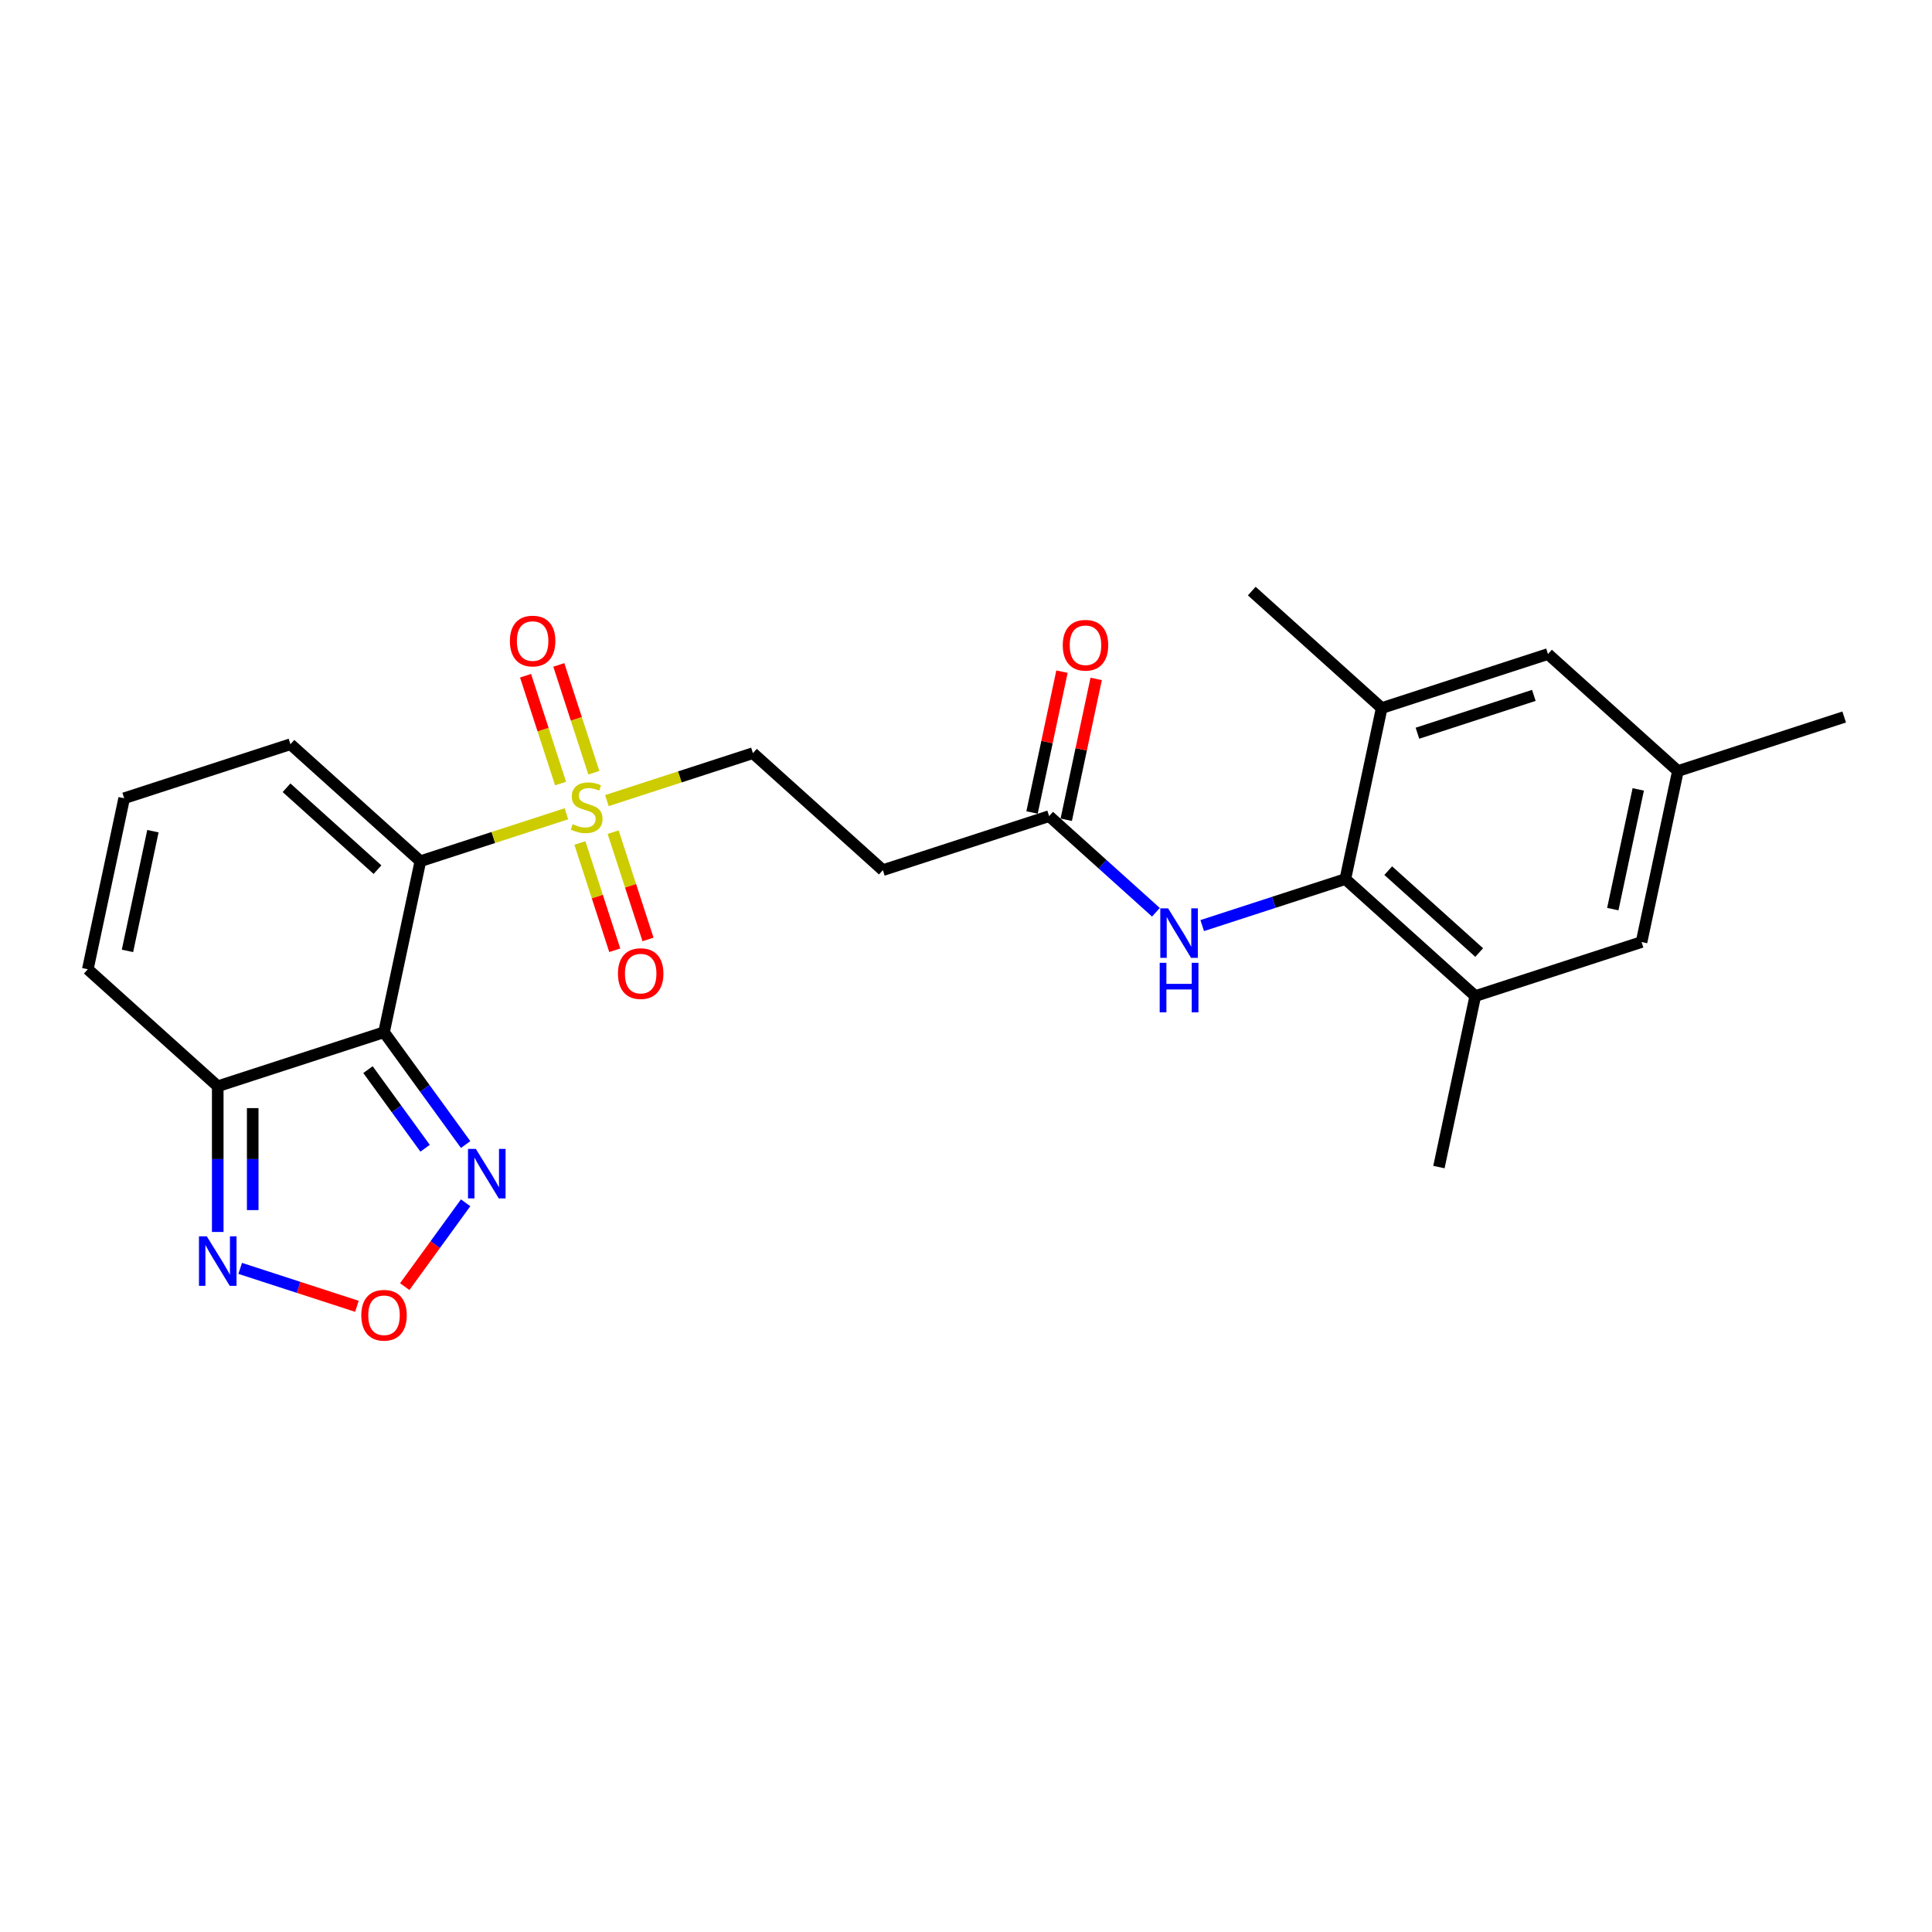 <?xml version='1.0' encoding='iso-8859-1'?>
<svg version='1.1' baseProfile='full'
              xmlns='http://www.w3.org/2000/svg'
                      xmlns:rdkit='http://www.rdkit.org/xml'
                      xmlns:xlink='http://www.w3.org/1999/xlink'
                  xml:space='preserve'
width='1000px' height='1000px' viewBox='0 0 1000 1000'>
<!-- END OF HEADER -->
<rect style='opacity:1.0;fill:#FFFFFF;stroke:none' width='1000' height='1000' x='0' y='0'> </rect>
<path class='bond-0' d='M 217.586,445.762 L 198.771,534.279' style='fill:none;fill-rule:evenodd;stroke:#000000;stroke-width:6px;stroke-linecap:butt;stroke-linejoin:miter;stroke-opacity:1' />
<path class='bond-1' d='M 217.586,445.762 L 255.379,433.482' style='fill:none;fill-rule:evenodd;stroke:#000000;stroke-width:6px;stroke-linecap:butt;stroke-linejoin:miter;stroke-opacity:1' />
<path class='bond-1' d='M 255.379,433.482 L 293.172,421.203' style='fill:none;fill-rule:evenodd;stroke:#CCCC00;stroke-width:6px;stroke-linecap:butt;stroke-linejoin:miter;stroke-opacity:1' />
<path class='bond-11' d='M 217.586,445.762 L 150.335,385.209' style='fill:none;fill-rule:evenodd;stroke:#000000;stroke-width:6px;stroke-linecap:butt;stroke-linejoin:miter;stroke-opacity:1' />
<path class='bond-11' d='M 195.387,450.129 L 148.312,407.742' style='fill:none;fill-rule:evenodd;stroke:#000000;stroke-width:6px;stroke-linecap:butt;stroke-linejoin:miter;stroke-opacity:1' />
<path class='bond-2' d='M 198.771,534.279 L 112.705,562.244' style='fill:none;fill-rule:evenodd;stroke:#000000;stroke-width:6px;stroke-linecap:butt;stroke-linejoin:miter;stroke-opacity:1' />
<path class='bond-3' d='M 198.771,534.279 L 219.89,563.347' style='fill:none;fill-rule:evenodd;stroke:#000000;stroke-width:6px;stroke-linecap:butt;stroke-linejoin:miter;stroke-opacity:1' />
<path class='bond-3' d='M 219.89,563.347 L 241.008,592.415' style='fill:none;fill-rule:evenodd;stroke:#0000FF;stroke-width:6px;stroke-linecap:butt;stroke-linejoin:miter;stroke-opacity:1' />
<path class='bond-3' d='M 190.464,553.638 L 205.247,573.985' style='fill:none;fill-rule:evenodd;stroke:#000000;stroke-width:6px;stroke-linecap:butt;stroke-linejoin:miter;stroke-opacity:1' />
<path class='bond-3' d='M 205.247,573.985 L 220.03,594.333' style='fill:none;fill-rule:evenodd;stroke:#0000FF;stroke-width:6px;stroke-linecap:butt;stroke-linejoin:miter;stroke-opacity:1' />
<path class='bond-12' d='M 314.13,414.393 L 351.923,402.113' style='fill:none;fill-rule:evenodd;stroke:#CCCC00;stroke-width:6px;stroke-linecap:butt;stroke-linejoin:miter;stroke-opacity:1' />
<path class='bond-12' d='M 351.923,402.113 L 389.717,389.833' style='fill:none;fill-rule:evenodd;stroke:#000000;stroke-width:6px;stroke-linecap:butt;stroke-linejoin:miter;stroke-opacity:1' />
<path class='bond-14' d='M 300.155,436.322 L 309.176,464.087' style='fill:none;fill-rule:evenodd;stroke:#CCCC00;stroke-width:6px;stroke-linecap:butt;stroke-linejoin:miter;stroke-opacity:1' />
<path class='bond-14' d='M 309.176,464.087 L 318.198,491.852' style='fill:none;fill-rule:evenodd;stroke:#FF0000;stroke-width:6px;stroke-linecap:butt;stroke-linejoin:miter;stroke-opacity:1' />
<path class='bond-14' d='M 317.368,430.729 L 326.389,458.494' style='fill:none;fill-rule:evenodd;stroke:#CCCC00;stroke-width:6px;stroke-linecap:butt;stroke-linejoin:miter;stroke-opacity:1' />
<path class='bond-14' d='M 326.389,458.494 L 335.411,486.259' style='fill:none;fill-rule:evenodd;stroke:#FF0000;stroke-width:6px;stroke-linecap:butt;stroke-linejoin:miter;stroke-opacity:1' />
<path class='bond-15' d='M 307.371,399.961 L 298.305,372.061' style='fill:none;fill-rule:evenodd;stroke:#CCCC00;stroke-width:6px;stroke-linecap:butt;stroke-linejoin:miter;stroke-opacity:1' />
<path class='bond-15' d='M 298.305,372.061 L 289.24,344.16' style='fill:none;fill-rule:evenodd;stroke:#FF0000;stroke-width:6px;stroke-linecap:butt;stroke-linejoin:miter;stroke-opacity:1' />
<path class='bond-15' d='M 290.158,405.554 L 281.092,377.653' style='fill:none;fill-rule:evenodd;stroke:#CCCC00;stroke-width:6px;stroke-linecap:butt;stroke-linejoin:miter;stroke-opacity:1' />
<path class='bond-15' d='M 281.092,377.653 L 272.027,349.753' style='fill:none;fill-rule:evenodd;stroke:#FF0000;stroke-width:6px;stroke-linecap:butt;stroke-linejoin:miter;stroke-opacity:1' />
<path class='bond-6' d='M 112.705,562.244 L 112.705,599.953' style='fill:none;fill-rule:evenodd;stroke:#000000;stroke-width:6px;stroke-linecap:butt;stroke-linejoin:miter;stroke-opacity:1' />
<path class='bond-6' d='M 112.705,599.953 L 112.705,637.662' style='fill:none;fill-rule:evenodd;stroke:#0000FF;stroke-width:6px;stroke-linecap:butt;stroke-linejoin:miter;stroke-opacity:1' />
<path class='bond-6' d='M 130.804,573.556 L 130.804,599.953' style='fill:none;fill-rule:evenodd;stroke:#000000;stroke-width:6px;stroke-linecap:butt;stroke-linejoin:miter;stroke-opacity:1' />
<path class='bond-6' d='M 130.804,599.953 L 130.804,626.349' style='fill:none;fill-rule:evenodd;stroke:#0000FF;stroke-width:6px;stroke-linecap:butt;stroke-linejoin:miter;stroke-opacity:1' />
<path class='bond-25' d='M 112.705,562.244 L 45.455,501.691' style='fill:none;fill-rule:evenodd;stroke:#000000;stroke-width:6px;stroke-linecap:butt;stroke-linejoin:miter;stroke-opacity:1' />
<path class='bond-4' d='M 241.008,622.567 L 225.25,644.257' style='fill:none;fill-rule:evenodd;stroke:#0000FF;stroke-width:6px;stroke-linecap:butt;stroke-linejoin:miter;stroke-opacity:1' />
<path class='bond-4' d='M 225.25,644.257 L 209.491,665.947' style='fill:none;fill-rule:evenodd;stroke:#FF0000;stroke-width:6px;stroke-linecap:butt;stroke-linejoin:miter;stroke-opacity:1' />
<path class='bond-26' d='M 184.744,676.145 L 154.531,666.328' style='fill:none;fill-rule:evenodd;stroke:#FF0000;stroke-width:6px;stroke-linecap:butt;stroke-linejoin:miter;stroke-opacity:1' />
<path class='bond-26' d='M 154.531,666.328 L 124.318,656.512' style='fill:none;fill-rule:evenodd;stroke:#0000FF;stroke-width:6px;stroke-linecap:butt;stroke-linejoin:miter;stroke-opacity:1' />
<path class='bond-5' d='M 696.349,455.01 L 659.307,467.046' style='fill:none;fill-rule:evenodd;stroke:#000000;stroke-width:6px;stroke-linecap:butt;stroke-linejoin:miter;stroke-opacity:1' />
<path class='bond-5' d='M 659.307,467.046 L 622.265,479.081' style='fill:none;fill-rule:evenodd;stroke:#0000FF;stroke-width:6px;stroke-linecap:butt;stroke-linejoin:miter;stroke-opacity:1' />
<path class='bond-8' d='M 696.349,455.01 L 763.6,515.563' style='fill:none;fill-rule:evenodd;stroke:#000000;stroke-width:6px;stroke-linecap:butt;stroke-linejoin:miter;stroke-opacity:1' />
<path class='bond-8' d='M 718.547,450.643 L 765.622,493.03' style='fill:none;fill-rule:evenodd;stroke:#000000;stroke-width:6px;stroke-linecap:butt;stroke-linejoin:miter;stroke-opacity:1' />
<path class='bond-9' d='M 696.349,455.01 L 715.164,366.493' style='fill:none;fill-rule:evenodd;stroke:#000000;stroke-width:6px;stroke-linecap:butt;stroke-linejoin:miter;stroke-opacity:1' />
<path class='bond-7' d='M 598.302,472.186 L 570.667,447.304' style='fill:none;fill-rule:evenodd;stroke:#0000FF;stroke-width:6px;stroke-linecap:butt;stroke-linejoin:miter;stroke-opacity:1' />
<path class='bond-7' d='M 570.667,447.304 L 543.033,422.422' style='fill:none;fill-rule:evenodd;stroke:#000000;stroke-width:6px;stroke-linecap:butt;stroke-linejoin:miter;stroke-opacity:1' />
<path class='bond-18' d='M 763.6,515.563 L 849.665,487.598' style='fill:none;fill-rule:evenodd;stroke:#000000;stroke-width:6px;stroke-linecap:butt;stroke-linejoin:miter;stroke-opacity:1' />
<path class='bond-23' d='M 763.6,515.563 L 744.785,604.08' style='fill:none;fill-rule:evenodd;stroke:#000000;stroke-width:6px;stroke-linecap:butt;stroke-linejoin:miter;stroke-opacity:1' />
<path class='bond-19' d='M 715.164,366.493 L 801.229,338.529' style='fill:none;fill-rule:evenodd;stroke:#000000;stroke-width:6px;stroke-linecap:butt;stroke-linejoin:miter;stroke-opacity:1' />
<path class='bond-19' d='M 733.666,379.511 L 793.912,359.936' style='fill:none;fill-rule:evenodd;stroke:#000000;stroke-width:6px;stroke-linecap:butt;stroke-linejoin:miter;stroke-opacity:1' />
<path class='bond-22' d='M 715.164,366.493 L 647.913,305.94' style='fill:none;fill-rule:evenodd;stroke:#000000;stroke-width:6px;stroke-linecap:butt;stroke-linejoin:miter;stroke-opacity:1' />
<path class='bond-10' d='M 543.033,422.422 L 456.967,450.386' style='fill:none;fill-rule:evenodd;stroke:#000000;stroke-width:6px;stroke-linecap:butt;stroke-linejoin:miter;stroke-opacity:1' />
<path class='bond-21' d='M 551.884,424.303 L 559.632,387.854' style='fill:none;fill-rule:evenodd;stroke:#000000;stroke-width:6px;stroke-linecap:butt;stroke-linejoin:miter;stroke-opacity:1' />
<path class='bond-21' d='M 559.632,387.854 L 567.379,351.406' style='fill:none;fill-rule:evenodd;stroke:#FF0000;stroke-width:6px;stroke-linecap:butt;stroke-linejoin:miter;stroke-opacity:1' />
<path class='bond-21' d='M 534.181,420.54 L 541.928,384.091' style='fill:none;fill-rule:evenodd;stroke:#000000;stroke-width:6px;stroke-linecap:butt;stroke-linejoin:miter;stroke-opacity:1' />
<path class='bond-21' d='M 541.928,384.091 L 549.676,347.643' style='fill:none;fill-rule:evenodd;stroke:#FF0000;stroke-width:6px;stroke-linecap:butt;stroke-linejoin:miter;stroke-opacity:1' />
<path class='bond-16' d='M 150.335,385.209 L 64.269,413.174' style='fill:none;fill-rule:evenodd;stroke:#000000;stroke-width:6px;stroke-linecap:butt;stroke-linejoin:miter;stroke-opacity:1' />
<path class='bond-13' d='M 389.717,389.833 L 456.967,450.386' style='fill:none;fill-rule:evenodd;stroke:#000000;stroke-width:6px;stroke-linecap:butt;stroke-linejoin:miter;stroke-opacity:1' />
<path class='bond-17' d='M 64.269,413.174 L 45.455,501.691' style='fill:none;fill-rule:evenodd;stroke:#000000;stroke-width:6px;stroke-linecap:butt;stroke-linejoin:miter;stroke-opacity:1' />
<path class='bond-17' d='M 79.151,430.214 L 65.98,492.176' style='fill:none;fill-rule:evenodd;stroke:#000000;stroke-width:6px;stroke-linecap:butt;stroke-linejoin:miter;stroke-opacity:1' />
<path class='bond-27' d='M 849.665,487.598 L 868.48,399.081' style='fill:none;fill-rule:evenodd;stroke:#000000;stroke-width:6px;stroke-linecap:butt;stroke-linejoin:miter;stroke-opacity:1' />
<path class='bond-27' d='M 834.784,470.558 L 847.954,408.596' style='fill:none;fill-rule:evenodd;stroke:#000000;stroke-width:6px;stroke-linecap:butt;stroke-linejoin:miter;stroke-opacity:1' />
<path class='bond-20' d='M 801.229,338.529 L 868.48,399.081' style='fill:none;fill-rule:evenodd;stroke:#000000;stroke-width:6px;stroke-linecap:butt;stroke-linejoin:miter;stroke-opacity:1' />
<path class='bond-24' d='M 868.48,399.081 L 954.545,371.117' style='fill:none;fill-rule:evenodd;stroke:#000000;stroke-width:6px;stroke-linecap:butt;stroke-linejoin:miter;stroke-opacity:1' />
<path  class='atom-2' d='M 296.412 426.594
Q 296.701 426.702, 297.896 427.209
Q 299.09 427.716, 300.393 428.042
Q 301.733 428.331, 303.036 428.331
Q 305.461 428.331, 306.873 427.173
Q 308.284 425.979, 308.284 423.915
Q 308.284 422.504, 307.56 421.635
Q 306.873 420.766, 305.787 420.295
Q 304.701 419.825, 302.891 419.282
Q 300.61 418.594, 299.235 417.943
Q 297.896 417.291, 296.918 415.916
Q 295.977 414.54, 295.977 412.223
Q 295.977 409.002, 298.149 407.011
Q 300.357 405.02, 304.701 405.02
Q 307.669 405.02, 311.035 406.432
L 310.203 409.219
Q 307.126 407.952, 304.809 407.952
Q 302.312 407.952, 300.936 409.002
Q 299.561 410.015, 299.597 411.789
Q 299.597 413.164, 300.285 413.997
Q 301.009 414.83, 302.022 415.3
Q 303.072 415.771, 304.809 416.314
Q 307.126 417.038, 308.502 417.762
Q 309.877 418.486, 310.854 419.97
Q 311.868 421.418, 311.868 423.915
Q 311.868 427.463, 309.479 429.381
Q 307.126 431.263, 303.181 431.263
Q 300.9 431.263, 299.163 430.757
Q 297.461 430.286, 295.434 429.454
L 296.412 426.594
' fill='#CCCC00'/>
<path  class='atom-4' d='M 246.297 594.677
L 254.695 608.251
Q 255.528 609.59, 256.867 612.016
Q 258.206 614.441, 258.279 614.586
L 258.279 594.677
L 261.681 594.677
L 261.681 620.305
L 258.17 620.305
L 249.157 605.464
Q 248.107 603.726, 246.985 601.736
Q 245.899 599.745, 245.573 599.129
L 245.573 620.305
L 242.243 620.305
L 242.243 594.677
L 246.297 594.677
' fill='#0000FF'/>
<path  class='atom-5' d='M 187.006 680.775
Q 187.006 674.621, 190.047 671.183
Q 193.088 667.744, 198.771 667.744
Q 204.454 667.744, 207.494 671.183
Q 210.535 674.621, 210.535 680.775
Q 210.535 687.001, 207.458 690.549
Q 204.381 694.06, 198.771 694.06
Q 193.124 694.06, 190.047 690.549
Q 187.006 687.037, 187.006 680.775
M 198.771 691.164
Q 202.68 691.164, 204.78 688.558
Q 206.915 685.915, 206.915 680.775
Q 206.915 675.744, 204.78 673.21
Q 202.68 670.64, 198.771 670.64
Q 194.861 670.64, 192.726 673.174
Q 190.626 675.707, 190.626 680.775
Q 190.626 685.951, 192.726 688.558
Q 194.861 691.164, 198.771 691.164
' fill='#FF0000'/>
<path  class='atom-7' d='M 107.04 639.924
L 115.438 653.498
Q 116.271 654.838, 117.61 657.263
Q 118.949 659.688, 119.022 659.833
L 119.022 639.924
L 122.424 639.924
L 122.424 665.552
L 118.913 665.552
L 109.9 650.711
Q 108.85 648.974, 107.728 646.983
Q 106.642 644.992, 106.316 644.377
L 106.316 665.552
L 102.986 665.552
L 102.986 639.924
L 107.04 639.924
' fill='#0000FF'/>
<path  class='atom-8' d='M 604.618 470.16
L 613.016 483.735
Q 613.849 485.074, 615.188 487.499
Q 616.528 489.925, 616.6 490.069
L 616.6 470.16
L 620.003 470.16
L 620.003 495.789
L 616.491 495.789
L 607.478 480.947
Q 606.428 479.21, 605.306 477.219
Q 604.22 475.228, 603.894 474.613
L 603.894 495.789
L 600.564 495.789
L 600.564 470.16
L 604.618 470.16
' fill='#0000FF'/>
<path  class='atom-8' d='M 600.257 498.351
L 603.732 498.351
L 603.732 509.247
L 616.835 509.247
L 616.835 498.351
L 620.31 498.351
L 620.31 523.979
L 616.835 523.979
L 616.835 512.143
L 603.732 512.143
L 603.732 523.979
L 600.257 523.979
L 600.257 498.351
' fill='#0000FF'/>
<path  class='atom-15' d='M 319.851 503.936
Q 319.851 497.782, 322.892 494.343
Q 325.932 490.904, 331.615 490.904
Q 337.299 490.904, 340.339 494.343
Q 343.38 497.782, 343.38 503.936
Q 343.38 510.162, 340.303 513.709
Q 337.226 517.22, 331.615 517.22
Q 325.969 517.22, 322.892 513.709
Q 319.851 510.198, 319.851 503.936
M 331.615 514.325
Q 335.525 514.325, 337.624 511.718
Q 339.76 509.076, 339.76 503.936
Q 339.76 498.904, 337.624 496.37
Q 335.525 493.8, 331.615 493.8
Q 327.706 493.8, 325.57 496.334
Q 323.471 498.868, 323.471 503.936
Q 323.471 509.112, 325.57 511.718
Q 327.706 514.325, 331.615 514.325
' fill='#FF0000'/>
<path  class='atom-16' d='M 263.922 331.805
Q 263.922 325.651, 266.963 322.212
Q 270.004 318.773, 275.687 318.773
Q 281.37 318.773, 284.41 322.212
Q 287.451 325.651, 287.451 331.805
Q 287.451 338.031, 284.374 341.578
Q 281.297 345.089, 275.687 345.089
Q 270.04 345.089, 266.963 341.578
Q 263.922 338.067, 263.922 331.805
M 275.687 342.193
Q 279.596 342.193, 281.696 339.587
Q 283.831 336.945, 283.831 331.805
Q 283.831 326.773, 281.696 324.239
Q 279.596 321.669, 275.687 321.669
Q 271.777 321.669, 269.642 324.203
Q 267.542 326.737, 267.542 331.805
Q 267.542 336.981, 269.642 339.587
Q 271.777 342.193, 275.687 342.193
' fill='#FF0000'/>
<path  class='atom-22' d='M 550.083 333.977
Q 550.083 327.823, 553.124 324.385
Q 556.165 320.946, 561.848 320.946
Q 567.531 320.946, 570.571 324.385
Q 573.612 327.823, 573.612 333.977
Q 573.612 340.203, 570.535 343.75
Q 567.458 347.262, 561.848 347.262
Q 556.201 347.262, 553.124 343.75
Q 550.083 340.239, 550.083 333.977
M 561.848 344.366
Q 565.757 344.366, 567.856 341.76
Q 569.992 339.117, 569.992 333.977
Q 569.992 328.946, 567.856 326.412
Q 565.757 323.842, 561.848 323.842
Q 557.938 323.842, 555.803 326.376
Q 553.703 328.909, 553.703 333.977
Q 553.703 339.153, 555.803 341.76
Q 557.938 344.366, 561.848 344.366
' fill='#FF0000'/>
</svg>
